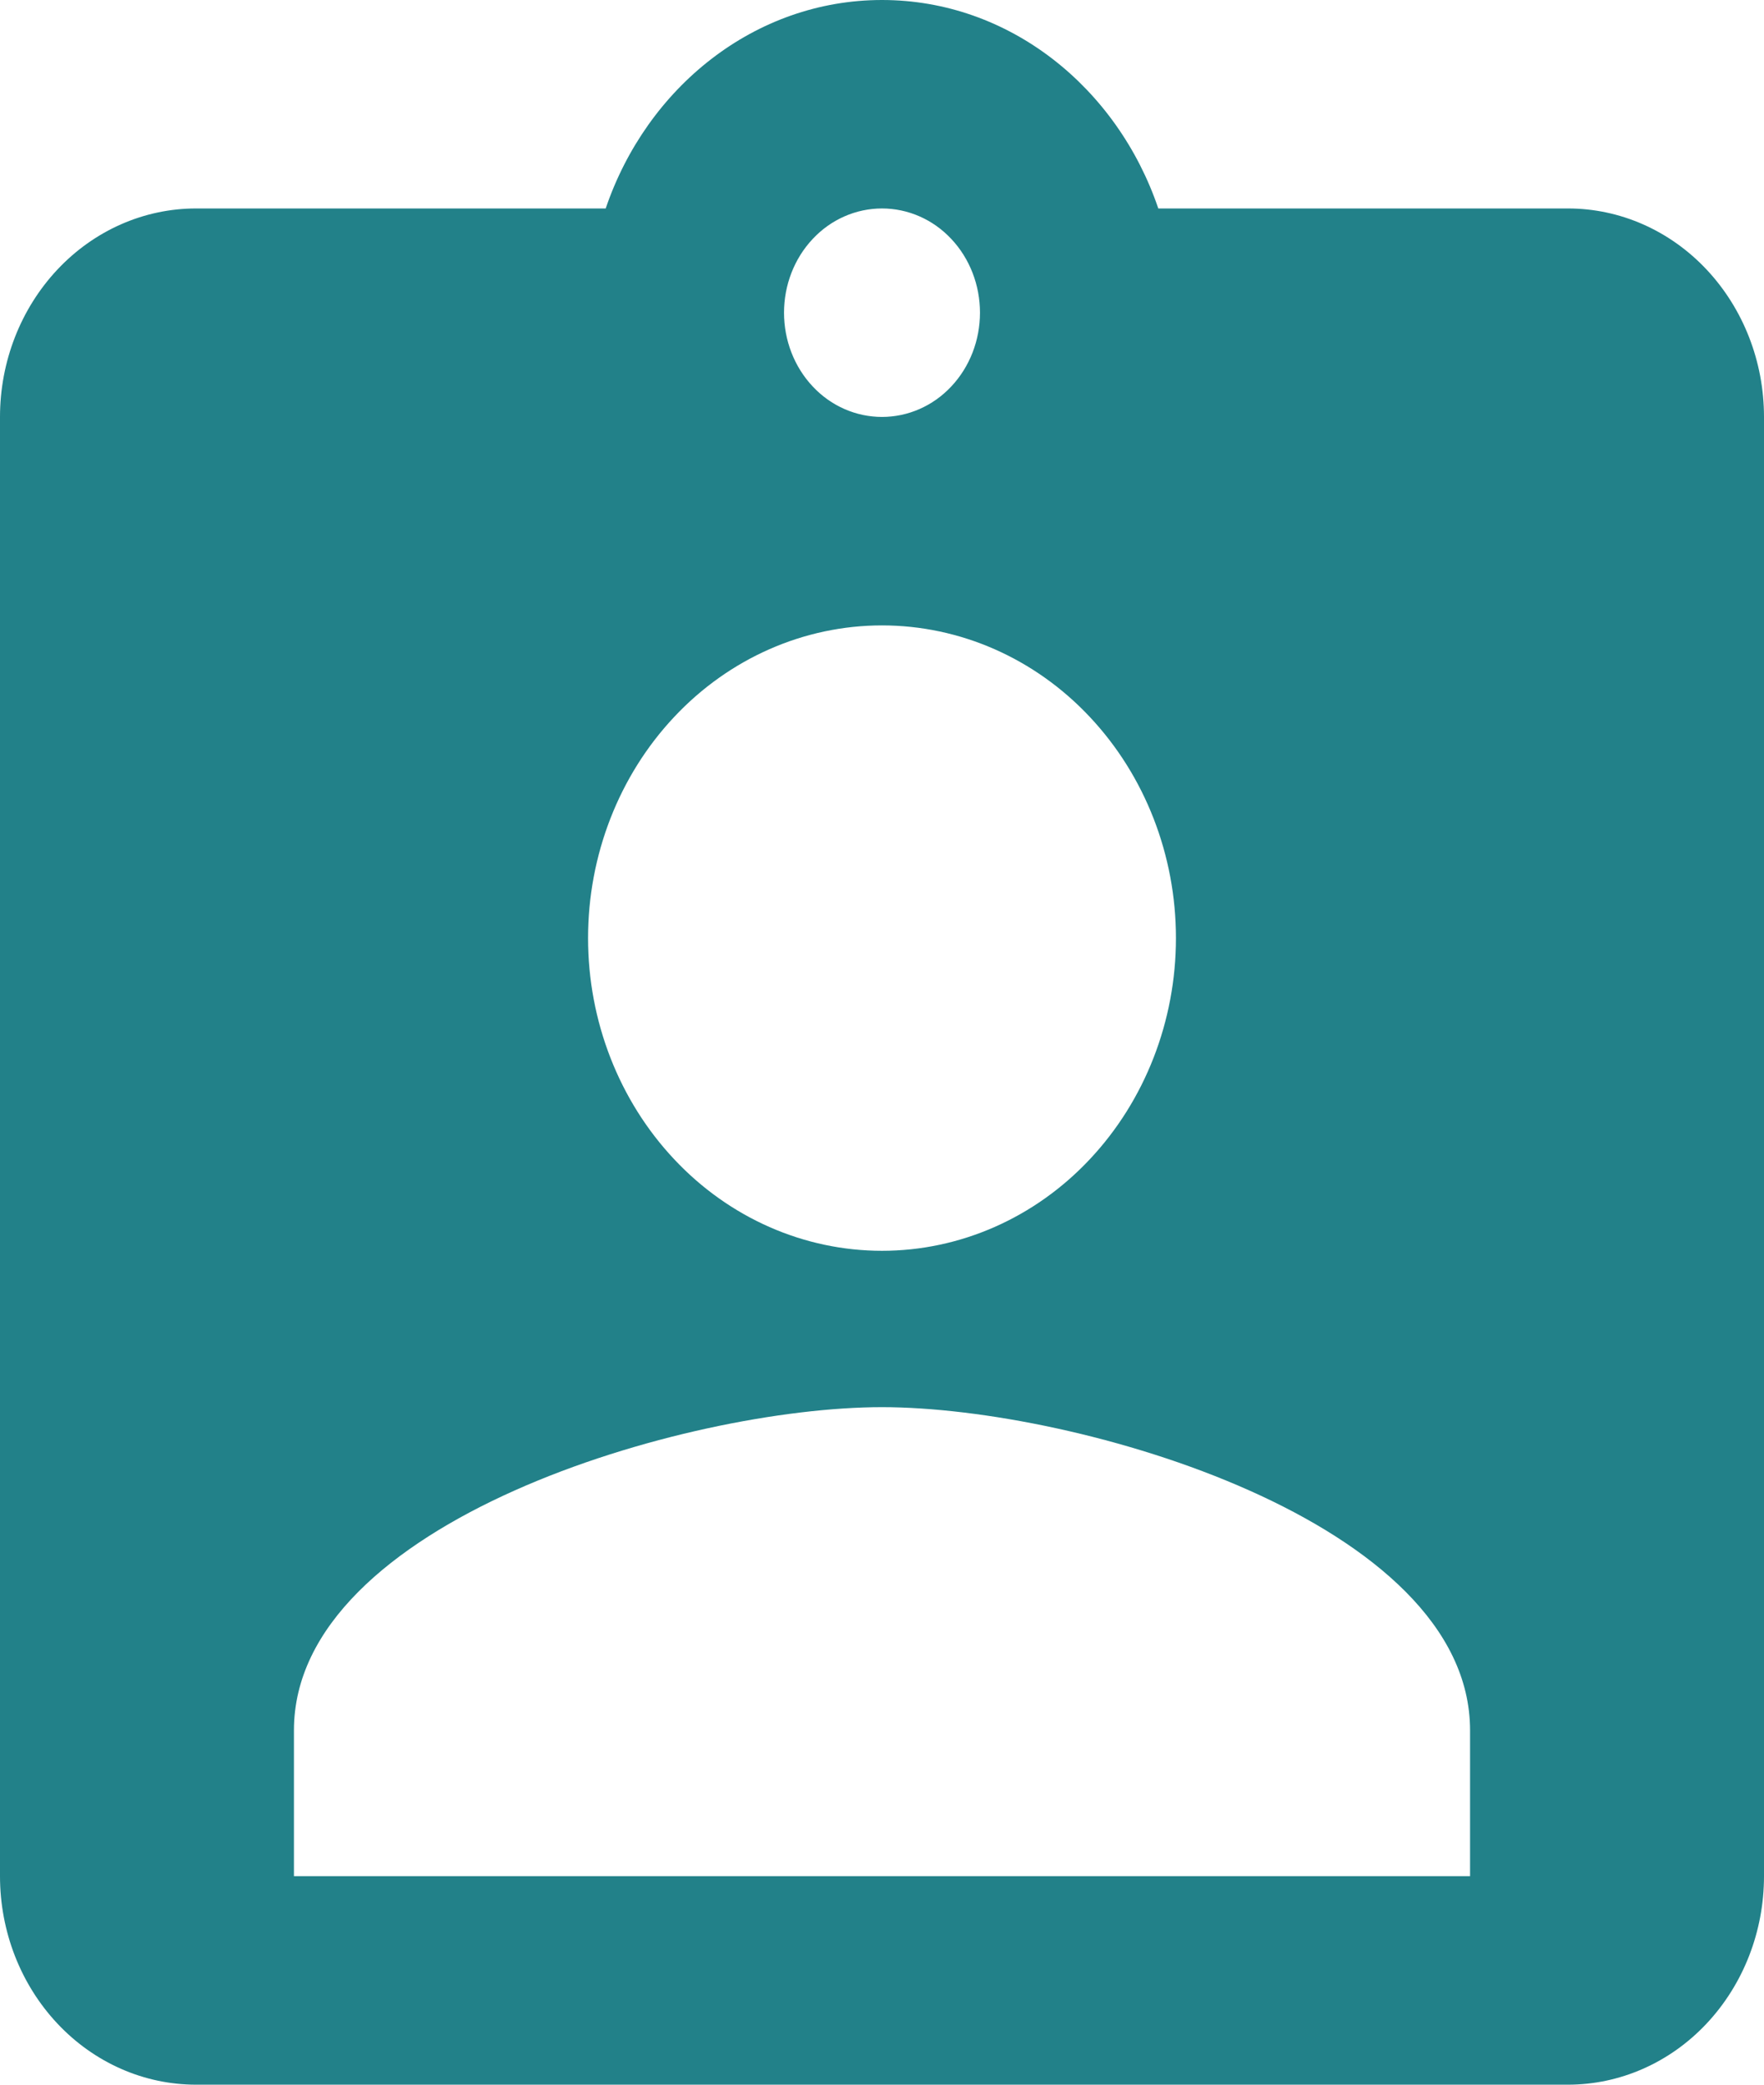 <svg width="11" height="13" viewBox="0 0 11 13" fill="none" xmlns="http://www.w3.org/2000/svg">
<path d="M9.167 11.7H1.833V10.79C1.833 9.49 4.278 8.775 5.5 8.775C6.722 8.775 9.167 9.49 9.167 10.79V11.7ZM5.5 3.9C5.986 3.9 6.453 4.105 6.796 4.471C7.14 4.837 7.333 5.333 7.333 5.85C7.333 6.367 7.14 6.863 6.796 7.229C6.453 7.595 5.986 7.8 5.5 7.8C5.014 7.8 4.547 7.595 4.204 7.229C3.86 6.863 3.667 6.367 3.667 5.85C3.667 5.333 3.86 4.837 4.204 4.471C4.547 4.105 5.014 3.9 5.5 3.9ZM5.5 1.3C5.662 1.3 5.818 1.368 5.932 1.49C6.047 1.612 6.111 1.778 6.111 1.95C6.111 2.122 6.047 2.288 5.932 2.41C5.818 2.532 5.662 2.6 5.5 2.6C5.338 2.6 5.182 2.532 5.068 2.41C4.953 2.288 4.889 2.122 4.889 1.95C4.889 1.778 4.953 1.612 5.068 1.49C5.182 1.368 5.338 1.3 5.5 1.3ZM9.778 1.3H7.223C6.967 0.546 6.294 0 5.5 0C4.706 0 4.033 0.546 3.777 1.3H1.222C0.898 1.3 0.587 1.437 0.358 1.681C0.129 1.925 0 2.255 0 2.6V11.7C0 12.045 0.129 12.375 0.358 12.619C0.587 12.863 0.898 13 1.222 13H9.778C10.102 13 10.413 12.863 10.642 12.619C10.871 12.375 11 12.045 11 11.7V2.6C11 2.255 10.871 1.925 10.642 1.681C10.413 1.437 10.102 1.3 9.778 1.3Z" fill="#228189"/>
</svg>
